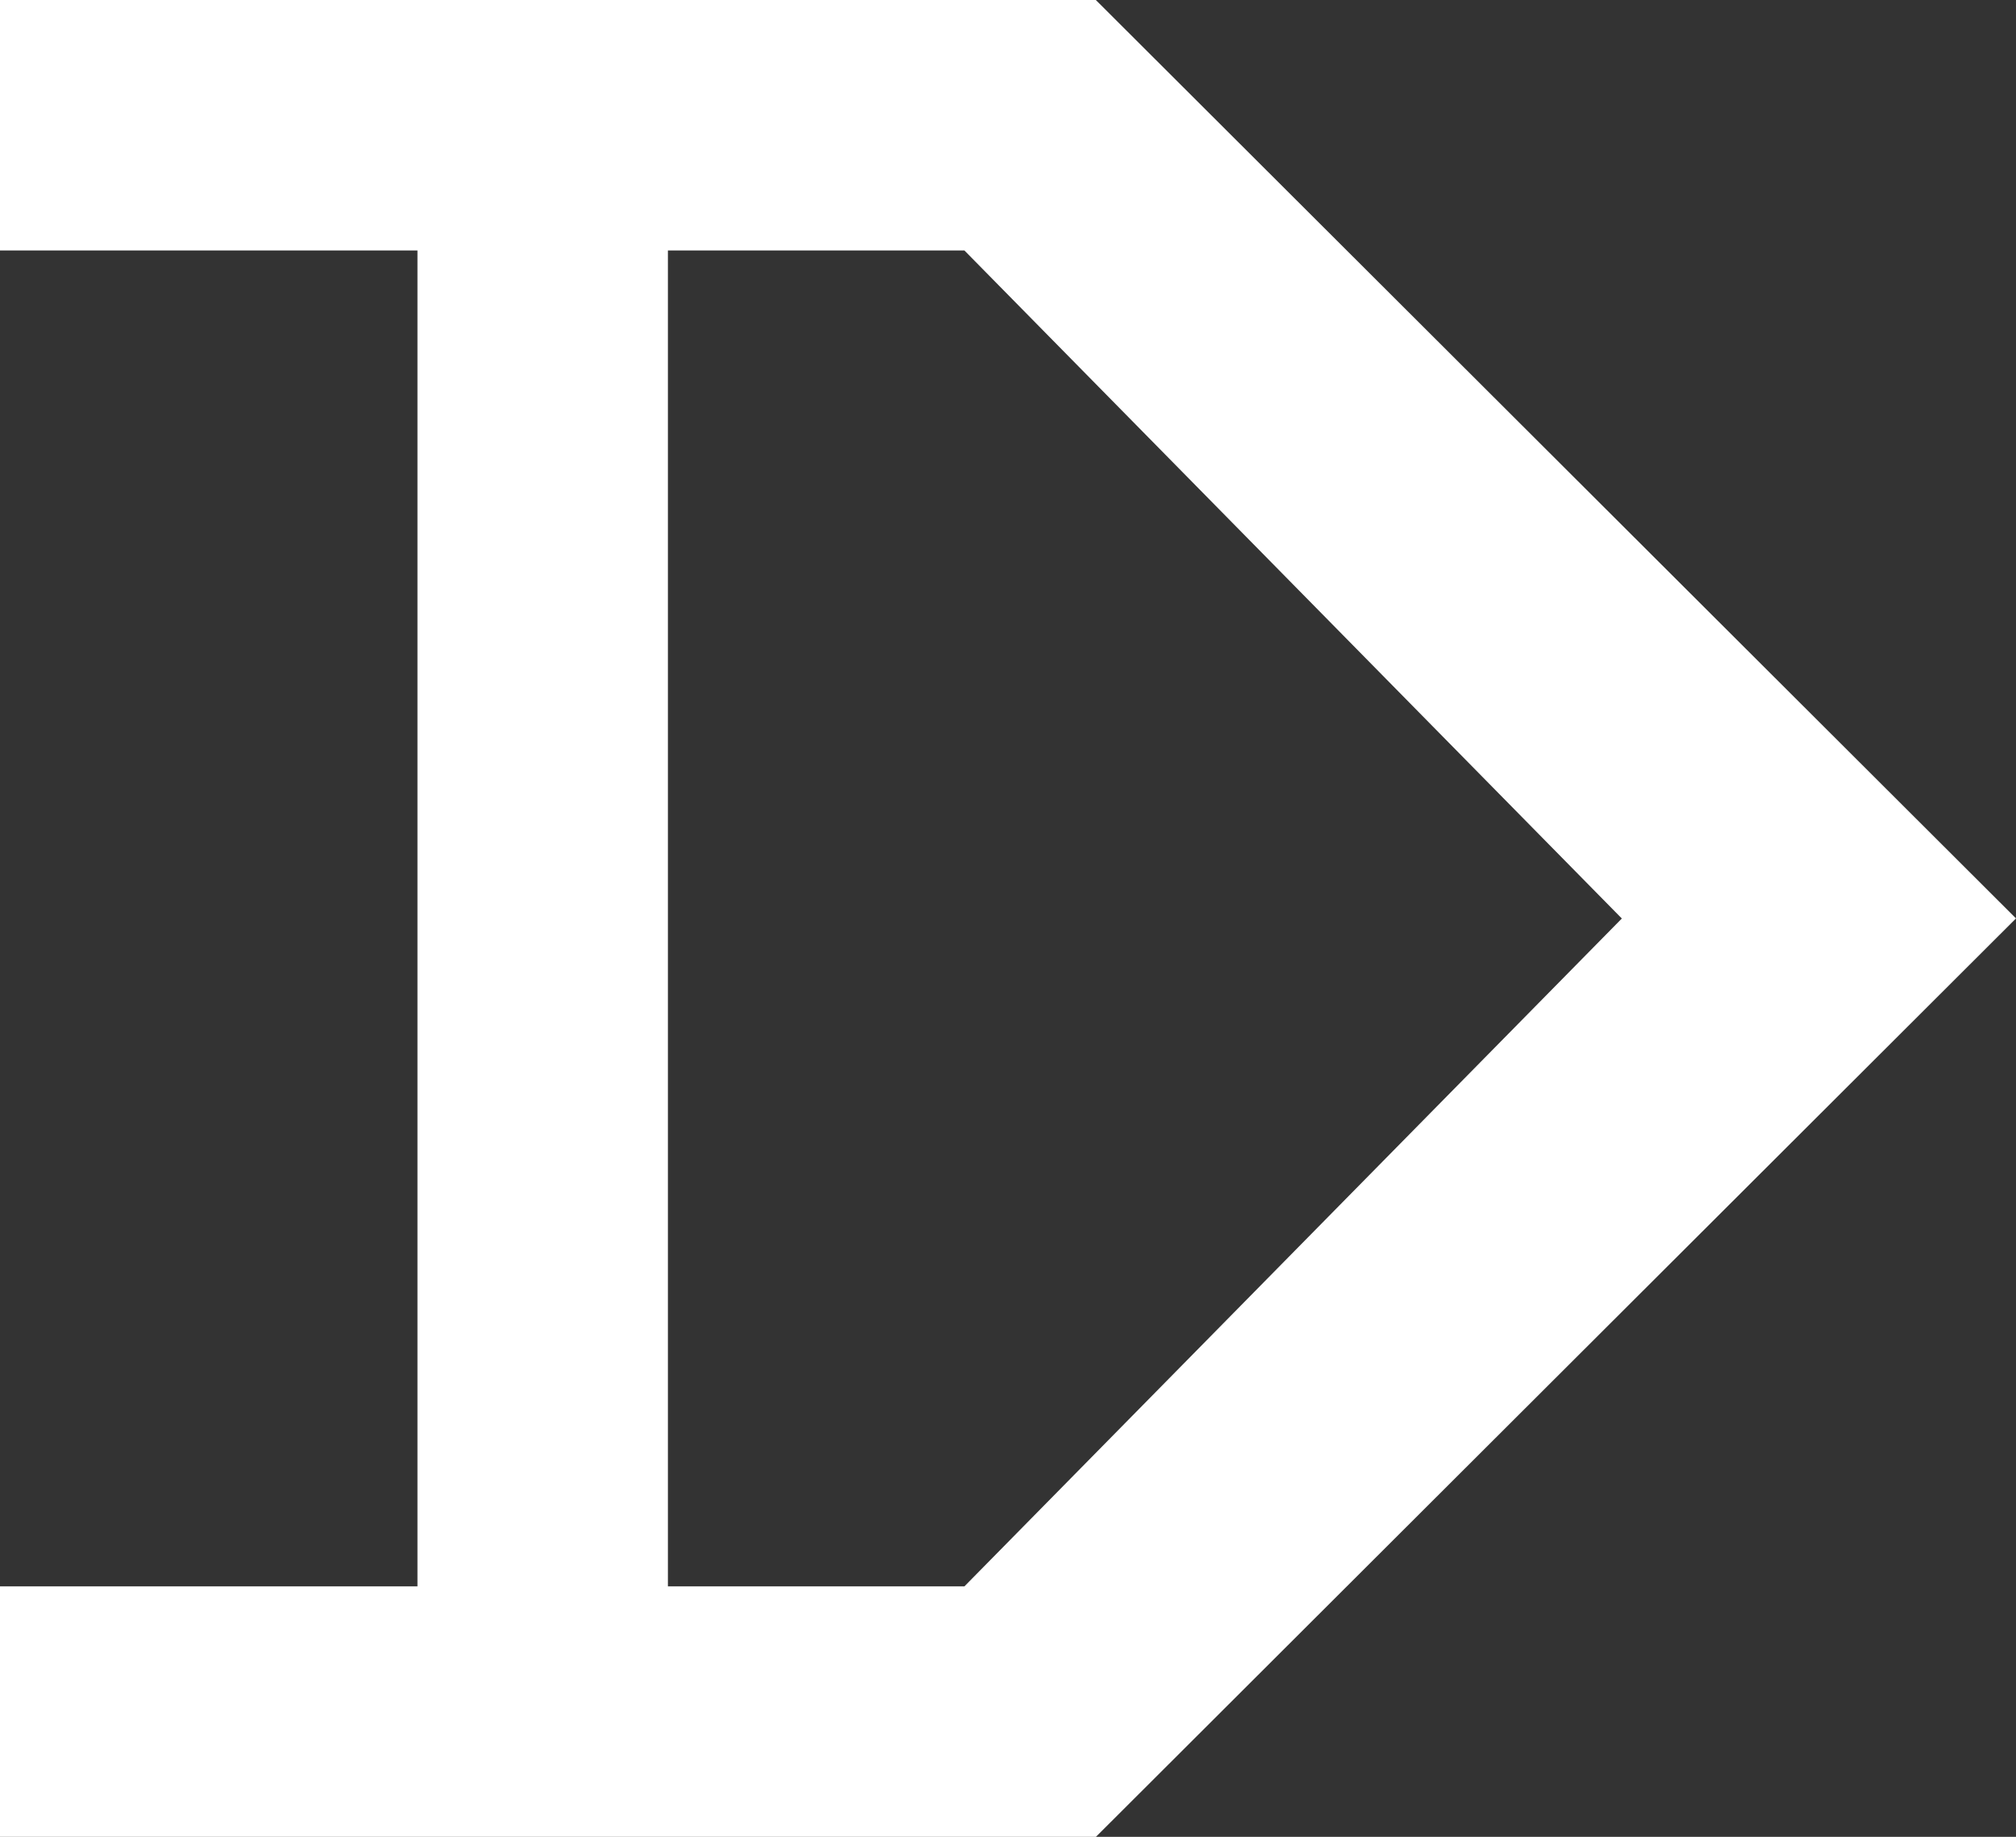 <?xml version="1.0" encoding="UTF-8"?> <svg xmlns="http://www.w3.org/2000/svg" xmlns:xlink="http://www.w3.org/1999/xlink" version="1.1" id="Ebene_1" x="0px" y="0px" width="24.146px" height="22px" viewBox="0 0 24.146 22" xml:space="preserve"><rect x="0" y="0" width="24.146" height="22" fill="#333333" stroke="none"/> <path fill="#FFFFFF" d="M13.125,0H8.604H0v3h5v16H0v3h8.604h4.522l11.02-11L13.125,0z M11.551,19H8.604H8V3h0.619h2.932l7.874,8.001 L11.551,19z"></path> </svg> 